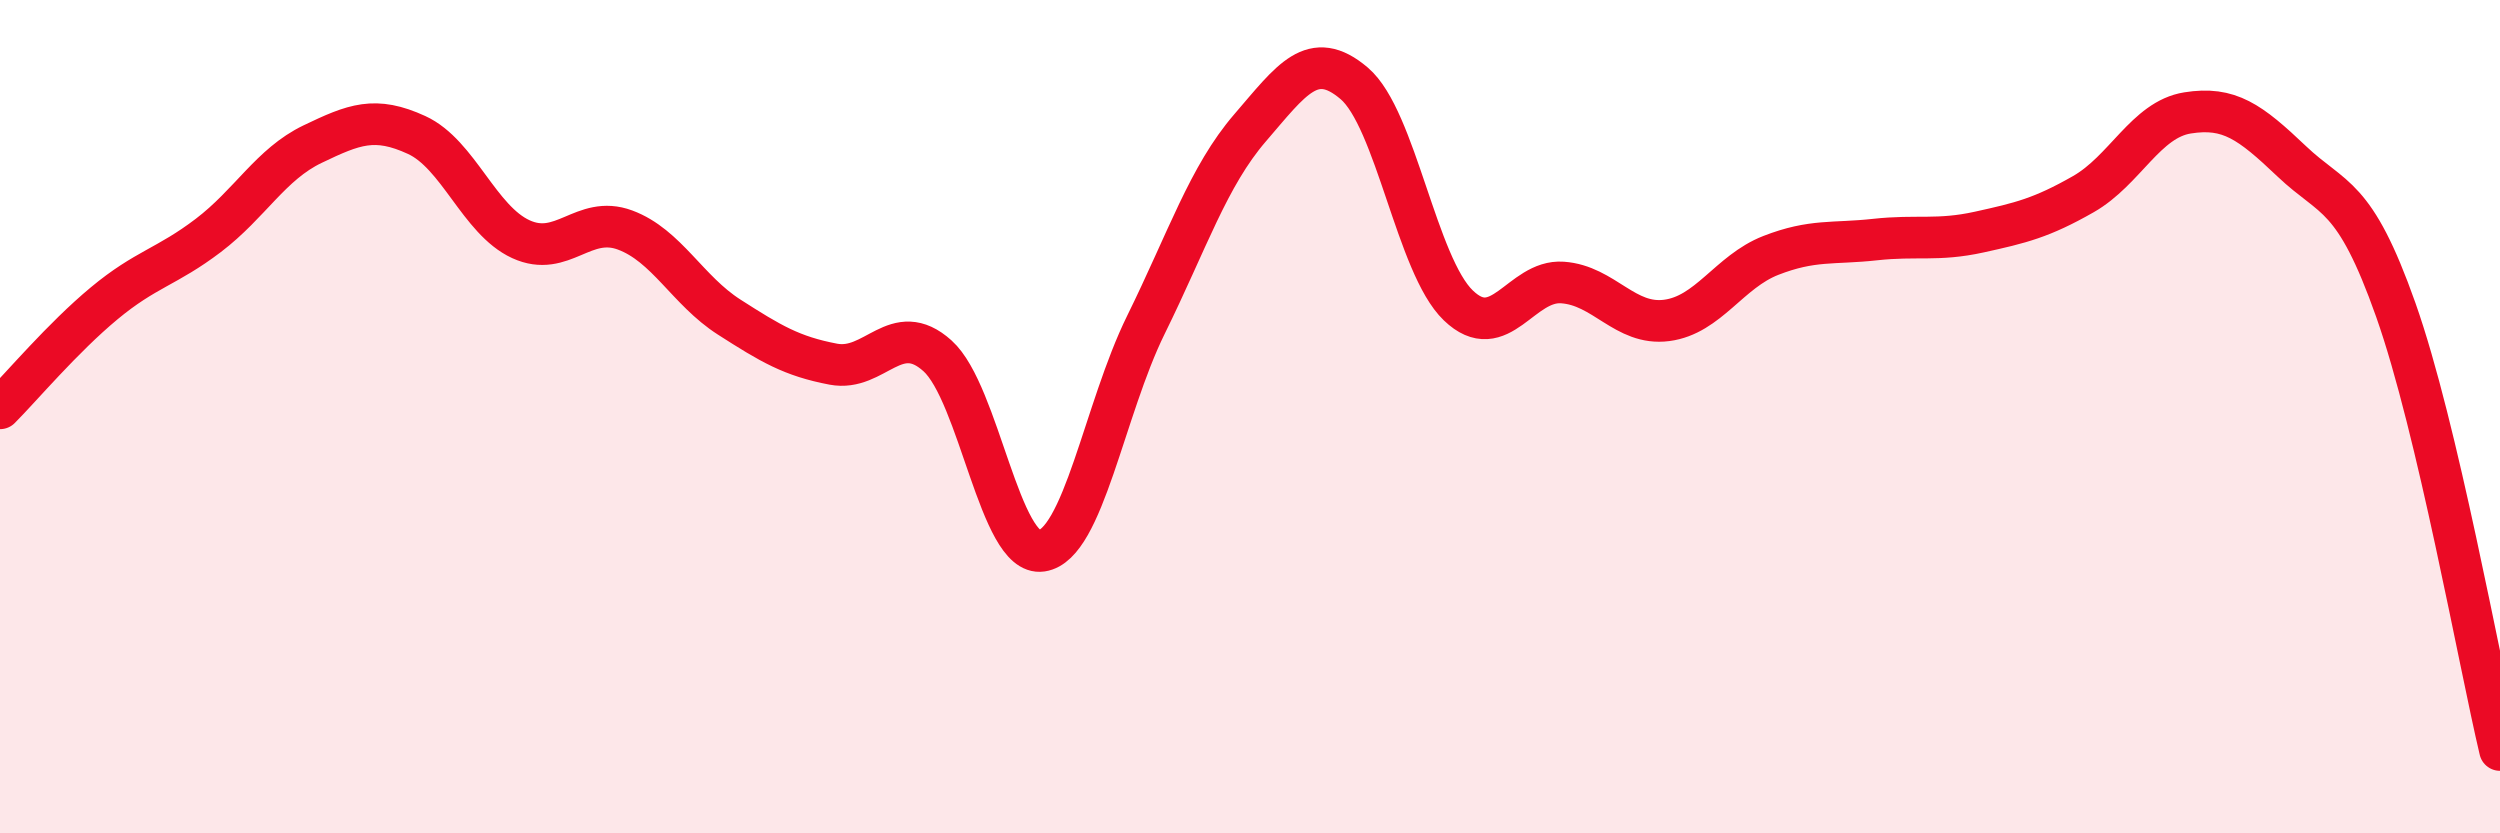 
    <svg width="60" height="20" viewBox="0 0 60 20" xmlns="http://www.w3.org/2000/svg">
      <path
        d="M 0,9.8 C 0.5,9.3 1.5,8.11 2.5,7.28 C 3.5,6.45 4,6.41 5,5.65 C 6,4.89 6.5,3.94 7.5,3.46 C 8.5,2.98 9,2.78 10,3.24 C 11,3.7 11.5,5.28 12.5,5.74 C 13.5,6.2 14,5.15 15,5.52 C 16,5.89 16.5,6.97 17.5,7.61 C 18.5,8.25 19,8.55 20,8.74 C 21,8.93 21.5,7.64 22.5,8.54 C 23.5,9.44 24,13.37 25,13.22 C 26,13.07 26.5,9.83 27.5,7.8 C 28.5,5.77 29,4.23 30,3.07 C 31,1.91 31.5,1.15 32.5,2 C 33.5,2.85 34,6.37 35,7.33 C 36,8.29 36.5,6.71 37.5,6.78 C 38.5,6.85 39,7.82 40,7.69 C 41,7.56 41.5,6.52 42.5,6.13 C 43.5,5.74 44,5.86 45,5.75 C 46,5.64 46.5,5.79 47.5,5.57 C 48.5,5.35 49,5.23 50,4.66 C 51,4.09 51.5,2.87 52.5,2.71 C 53.5,2.55 54,2.92 55,3.87 C 56,4.82 56.5,4.61 57.5,7.44 C 58.5,10.27 59.5,15.89 60,18L60 20L0 20Z"
        fill="#EB0A25"
        opacity="0.1"
        stroke-linecap="round"
        stroke-linejoin="round"
      />
      <path
        d="M 0,9.8 C 0.5,9.3 1.5,8.11 2.5,7.28 C 3.5,6.45 4,6.41 5,5.65 C 6,4.89 6.5,3.94 7.5,3.46 C 8.5,2.98 9,2.78 10,3.24 C 11,3.7 11.5,5.28 12.5,5.74 C 13.5,6.2 14,5.15 15,5.52 C 16,5.89 16.5,6.97 17.5,7.61 C 18.5,8.25 19,8.55 20,8.74 C 21,8.93 21.5,7.64 22.5,8.54 C 23.5,9.44 24,13.37 25,13.22 C 26,13.07 26.5,9.83 27.5,7.8 C 28.5,5.77 29,4.23 30,3.07 C 31,1.91 31.5,1.15 32.5,2 C 33.5,2.85 34,6.37 35,7.33 C 36,8.29 36.5,6.71 37.5,6.78 C 38.5,6.85 39,7.82 40,7.69 C 41,7.56 41.5,6.52 42.5,6.13 C 43.5,5.74 44,5.86 45,5.75 C 46,5.64 46.5,5.79 47.5,5.57 C 48.5,5.35 49,5.23 50,4.66 C 51,4.09 51.5,2.87 52.5,2.71 C 53.5,2.55 54,2.92 55,3.87 C 56,4.82 56.5,4.61 57.5,7.44 C 58.5,10.27 59.5,15.89 60,18"
        stroke="#EB0A25"
        stroke-width="1"
        fill="none"
        stroke-linecap="round"
        stroke-linejoin="round"
      />
    </svg>
  
